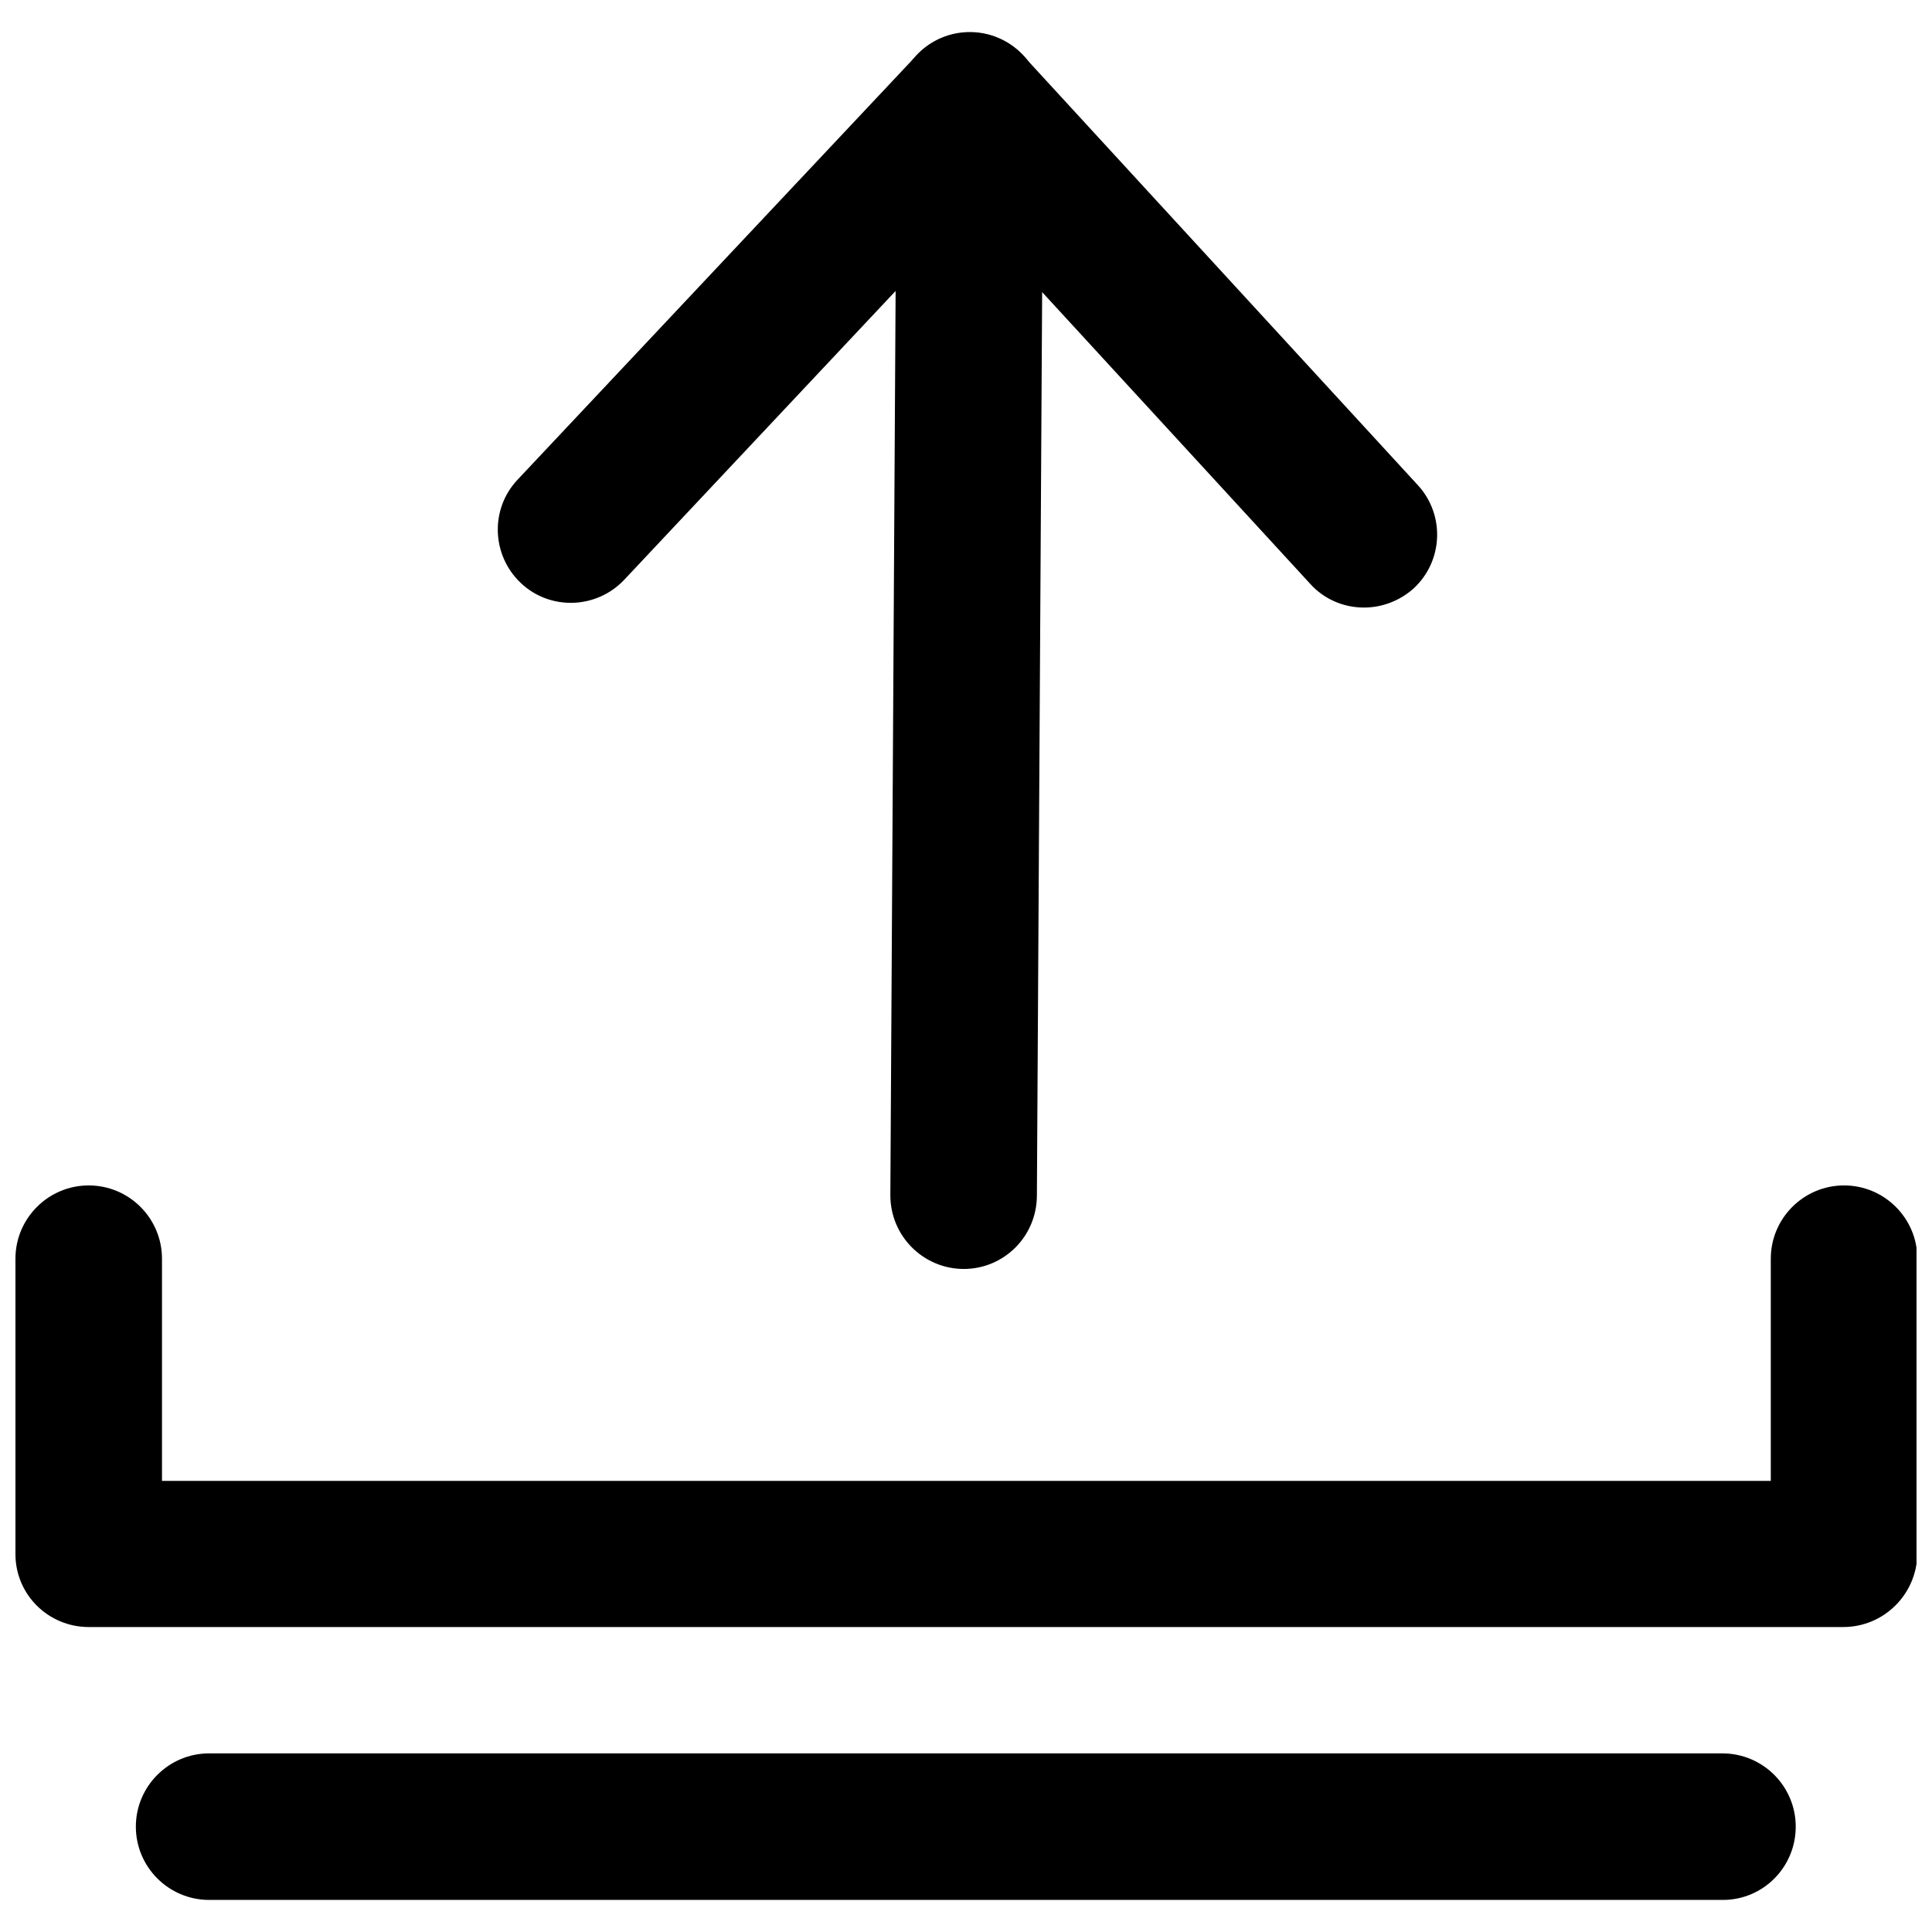 <?xml version="1.0" encoding="UTF-8"?>
<!-- The Best Svg Icon site in the world: iconSvg.co, Visit us! https://iconsvg.co -->
<svg width="800px" height="800px" version="1.1" viewBox="144 144 512 512" xmlns="http://www.w3.org/2000/svg">
 <defs>
  <clipPath id="a">
   <path d="m148.09 458h503.81v118h-503.81z"/>
  </clipPath>
 </defs>
 <path d="m399.37 480.29h-0.105c-10.707-0.105-19.312-8.816-19.312-19.523l1.68-288.96c0.105-10.707 8.711-19.312 19.418-19.312h0.105c10.707 0.105 19.312 8.816 19.312 19.523l-1.68 288.96c-0.105 10.707-8.711 19.312-19.418 19.312z"/>
 <path d="m505.48 305.01c-5.246 0-10.496-2.098-14.273-6.297l-90.371-98.348-91.422 97.297c-7.348 7.766-19.629 8.188-27.395 0.84-7.766-7.348-8.188-19.629-0.84-27.395l105.7-112.41c3.672-3.883 8.816-6.086 14.168-6.086h0.105c5.352 0 10.496 2.309 14.168 6.297l104.43 113.67c7.242 7.871 6.719 20.152-1.156 27.395-3.773 3.356-8.496 5.035-13.113 5.035z"/>
 <g clip-path="url(#a)">
  <path d="m632.48 575.18h-464.97c-10.707 0-19.418-8.605-19.418-19.312v-78.301c0-10.707 8.711-19.418 19.418-19.418s19.418 8.711 19.418 19.418v58.883h426.35v-58.883c0-10.707 8.711-19.418 19.418-19.418 10.707 0 19.418 8.711 19.418 19.418v78.301c-0.211 10.707-8.922 19.312-19.629 19.312z"/>
 </g>
 <path d="m600.58 647.5h-401.16c-10.707 0-19.418-8.711-19.418-19.418s8.711-19.418 19.418-19.418h401.05c10.707 0 19.418 8.711 19.418 19.418s-8.605 19.418-19.312 19.418z"/>
</svg>